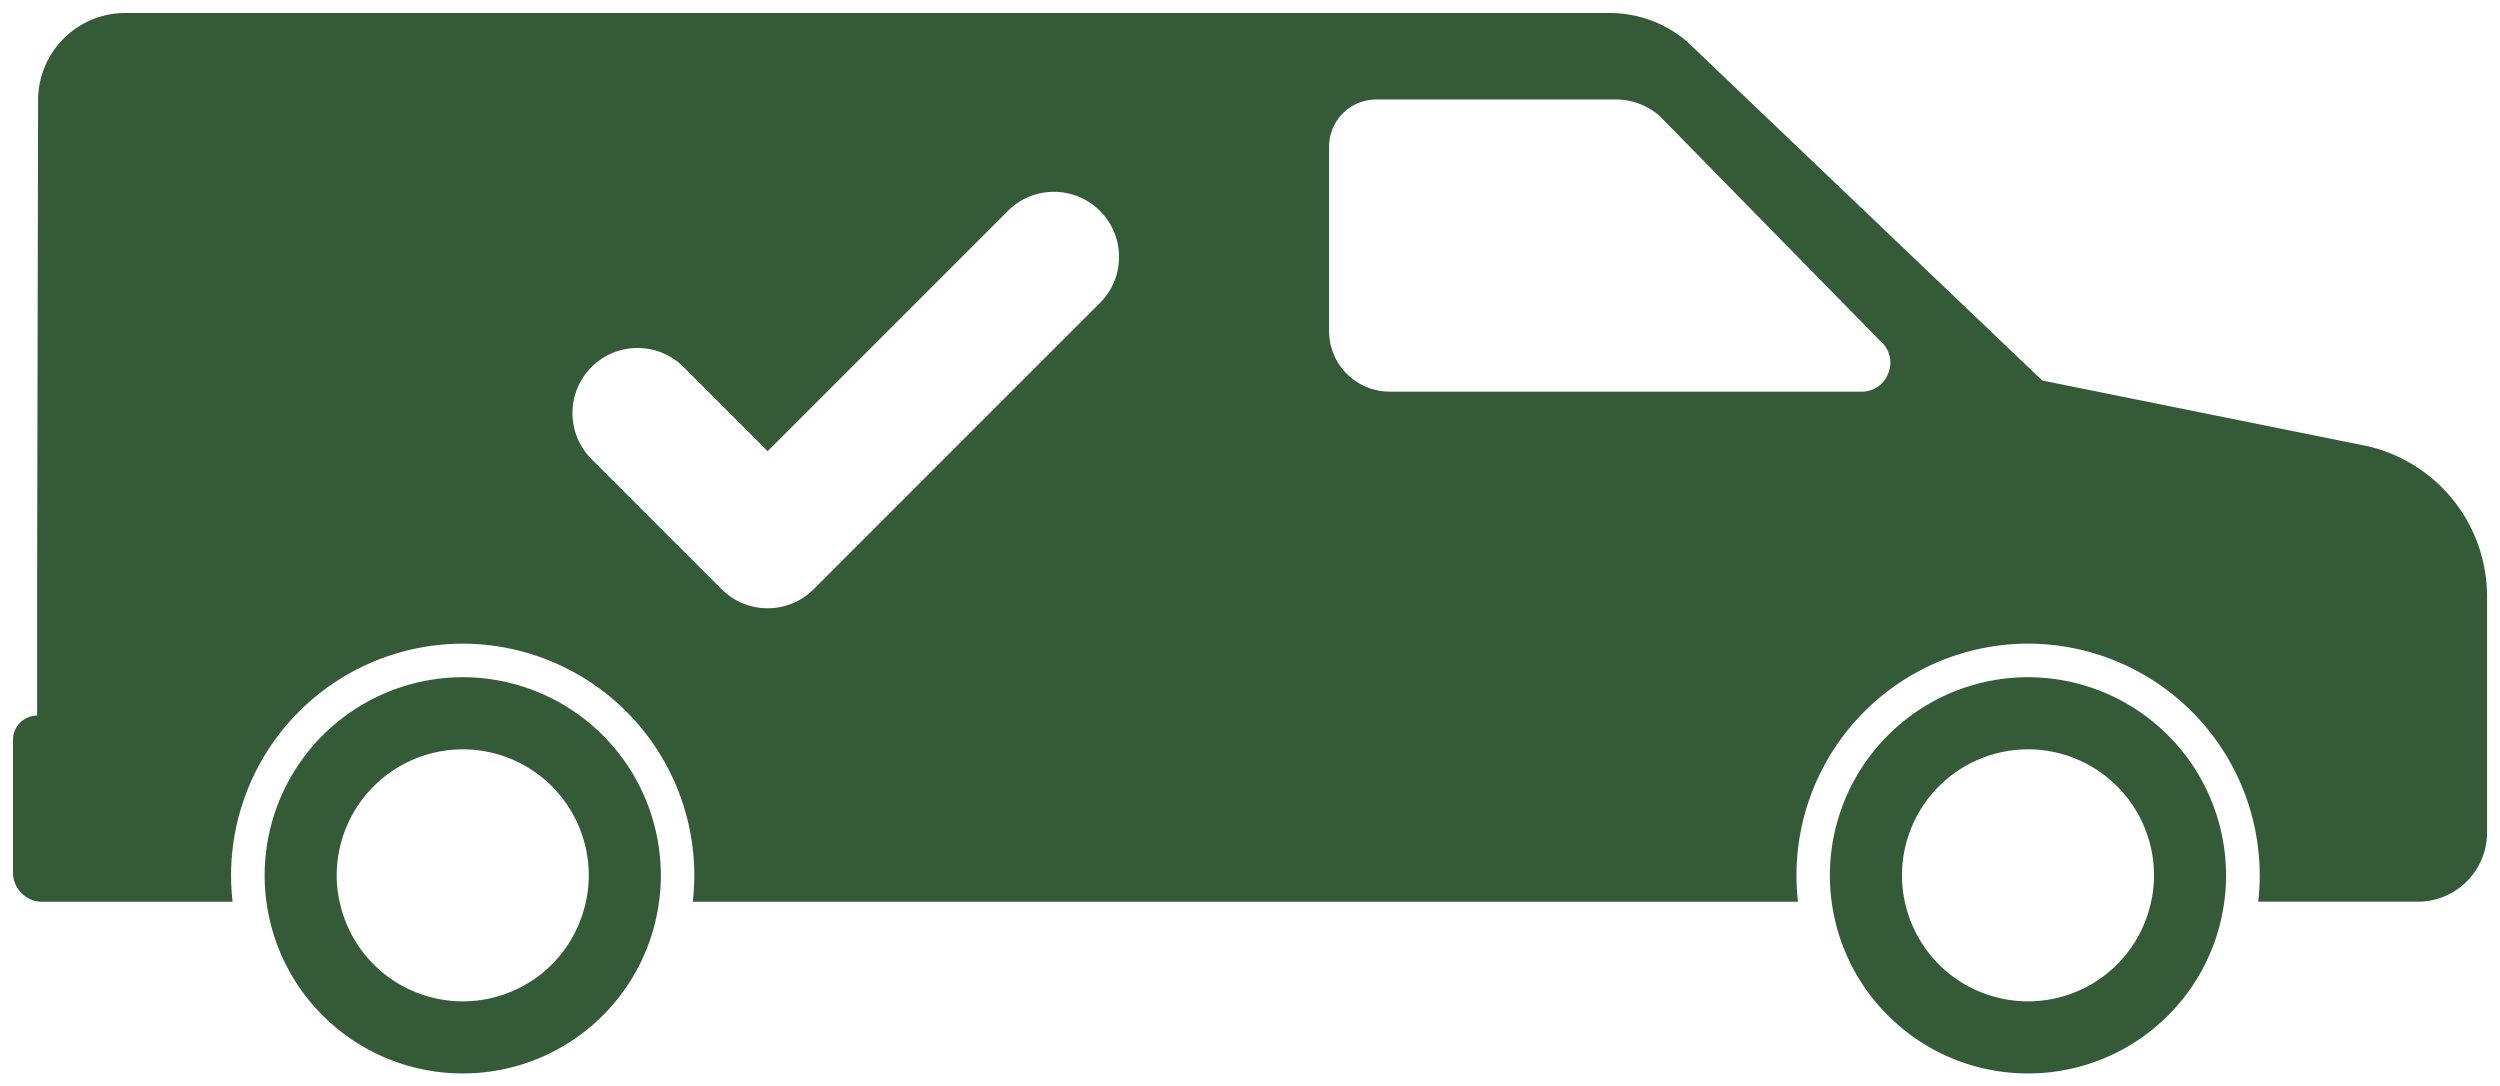 <?xml version="1.0" encoding="UTF-8"?> <svg xmlns="http://www.w3.org/2000/svg" width="96.063" height="41.748" viewBox="0 0 96.063 41.748"><g transform="translate(-283.92 -2111.5)"><path d="M2500.006-2552.253a7.6,7.6,0,0,1-5.034-1.9,7.6,7.6,0,0,1-2.512-4.7,7.4,7.4,0,0,1-.068-1.016,7.62,7.62,0,0,1,7.614-7.609,7.619,7.619,0,0,1,7.61,7.609,7.355,7.355,0,0,1-.068,1.016,7.6,7.6,0,0,1-2.509,4.7A7.6,7.6,0,0,1,2500.006-2552.253Zm0-12.453a4.846,4.846,0,0,0-4.843,4.839,4.693,4.693,0,0,0,.11,1.016,4.843,4.843,0,0,0,1.667,2.735,4.851,4.851,0,0,0,3.066,1.093,4.845,4.845,0,0,0,3.064-1.093,4.846,4.846,0,0,0,1.666-2.735,4.63,4.63,0,0,0,.111-1.016A4.845,4.845,0,0,0,2500.006-2564.707Zm-60.143,12.453a7.608,7.608,0,0,1-5.036-1.9,7.594,7.594,0,0,1-2.511-4.7,7.251,7.251,0,0,1-.068-1.016,7.621,7.621,0,0,1,7.615-7.609,7.618,7.618,0,0,1,7.609,7.609,7.225,7.225,0,0,1-.069,1.016,7.6,7.6,0,0,1-2.509,4.7A7.6,7.6,0,0,1,2439.862-2552.253Zm0-12.453a4.848,4.848,0,0,0-4.846,4.839,4.585,4.585,0,0,0,.112,1.016,4.843,4.843,0,0,0,1.668,2.735,4.853,4.853,0,0,0,3.066,1.093,4.842,4.842,0,0,0,3.063-1.093,4.846,4.846,0,0,0,1.665-2.735,4.575,4.575,0,0,0,.112-1.016A4.845,4.845,0,0,0,2439.862-2564.707Zm51.3,5.856H2448.7a9.264,9.264,0,0,0,.058-1.016,8.909,8.909,0,0,0-8.9-8.9,8.91,8.91,0,0,0-8.9,8.9,9.227,9.227,0,0,0,.058,1.016H2423.7a1.121,1.121,0,0,1-1.121-1.12v-5.106a.928.928,0,0,1,.927-.927v-5.476l.037-18.176a3.351,3.351,0,0,1,3.349-3.345h57.039a4.588,4.588,0,0,1,2.976,1.1l13.647,13.021,12.5,2.523a5.95,5.95,0,0,1,3.305,2.087,5.955,5.955,0,0,1,1.286,3.69v9.095a2.662,2.662,0,0,1-2.685,2.632h-6.109a9.017,9.017,0,0,0,.058-1.016,8.91,8.91,0,0,0-8.9-8.9,8.909,8.909,0,0,0-8.9,8.9,9.228,9.228,0,0,0,.058,1.016Zm-44.587-21.277a2.485,2.485,0,0,0-1.768.732,2.5,2.5,0,0,0,0,3.535l5,5a2.486,2.486,0,0,0,1.768.732,2.487,2.487,0,0,0,1.769-.732l11-11a2.483,2.483,0,0,0,.732-1.768,2.483,2.483,0,0,0-.732-1.768,2.483,2.483,0,0,0-1.768-.732,2.483,2.483,0,0,0-1.768.732l-9.232,9.232-3.232-3.232A2.485,2.485,0,0,0,2446.579-2580.127Zm28.389-9.55a1.816,1.816,0,0,0-1.817,1.811v7.088a2.333,2.333,0,0,0,2.333,2.327h18.124a1.084,1.084,0,0,0,1.038-.723,1.085,1.085,0,0,0-.316-1.225l-8.488-8.656a2.56,2.56,0,0,0-1.679-.622Z" transform="translate(-2138.159 4705)" fill="#345a38"></path><path d="M2500.006-2551.753a8.105,8.105,0,0,1-5.365-2.026,8.1,8.1,0,0,1-2.677-5.006,7.886,7.886,0,0,1-.073-1.082,8.121,8.121,0,0,1,8.114-8.109,8.119,8.119,0,0,1,8.11,8.109,7.86,7.86,0,0,1-.073,1.084,8.1,8.1,0,0,1-2.674,5A8.1,8.1,0,0,1,2500.006-2551.753Zm0-15.223a7.12,7.12,0,0,0-7.114,7.109,6.891,6.891,0,0,0,.064.948,7.1,7.1,0,0,0,2.347,4.39,7.107,7.107,0,0,0,4.7,1.776,7.1,7.1,0,0,0,4.7-1.776,7.1,7.1,0,0,0,2.344-4.388,6.869,6.869,0,0,0,.064-.95A7.118,7.118,0,0,0,2500.006-2566.977Zm-60.143,15.223a8.108,8.108,0,0,1-5.367-2.026,8.1,8.1,0,0,1-2.676-5.006,7.721,7.721,0,0,1-.073-1.082,8.121,8.121,0,0,1,8.115-8.109,8.118,8.118,0,0,1,8.109,8.109,7.7,7.7,0,0,1-.073,1.086,8.1,8.1,0,0,1-2.673,5A8.1,8.1,0,0,1,2439.862-2551.753Zm0-15.223a7.12,7.12,0,0,0-7.115,7.109,6.762,6.762,0,0,0,.063.947,7.1,7.1,0,0,0,2.346,4.391,7.11,7.11,0,0,0,4.705,1.776,7.1,7.1,0,0,0,4.7-1.776,7.105,7.105,0,0,0,2.344-4.388,6.734,6.734,0,0,0,.064-.95A7.117,7.117,0,0,0,2439.862-2566.977Zm60.143,12.453a5.353,5.353,0,0,1-3.382-1.206,5.348,5.348,0,0,1-1.839-3.015,5.2,5.2,0,0,1-.121-1.123,5.347,5.347,0,0,1,5.343-5.339,5.346,5.346,0,0,1,5.34,5.339,5.129,5.129,0,0,1-.123,1.123,5.346,5.346,0,0,1-1.837,3.015A5.346,5.346,0,0,1,2500.006-2554.524Zm0-9.683a4.346,4.346,0,0,0-4.343,4.339,4.2,4.2,0,0,0,.1.908v0a4.341,4.341,0,0,0,1.495,2.452,4.35,4.35,0,0,0,2.749.979,4.343,4.343,0,0,0,2.747-.979,4.343,4.343,0,0,0,1.493-2.452v-.006a4.13,4.13,0,0,0,.1-.906A4.345,4.345,0,0,0,2500.006-2564.207Zm-60.143,9.683a5.354,5.354,0,0,1-3.383-1.206,5.346,5.346,0,0,1-1.84-3.014,5.09,5.09,0,0,1-.123-1.124,5.348,5.348,0,0,1,5.346-5.339,5.345,5.345,0,0,1,5.339,5.339,5.069,5.069,0,0,1-.124,1.124,5.347,5.347,0,0,1-1.836,3.014A5.343,5.343,0,0,1,2439.862-2554.524Zm0-9.683a4.347,4.347,0,0,0-4.346,4.339,4.088,4.088,0,0,0,.1.905l0,.008a4.341,4.341,0,0,0,1.5,2.452,4.351,4.351,0,0,0,2.75.979,4.34,4.34,0,0,0,2.746-.979,4.344,4.344,0,0,0,1.492-2.452l0-.008a4.07,4.07,0,0,0,.1-.9A4.344,4.344,0,0,0,2439.862-2564.207Zm51.3,5.856h-43.021l.061-.555a8.724,8.724,0,0,0,.055-.961,8.409,8.409,0,0,0-8.4-8.4,8.409,8.409,0,0,0-8.4,8.4,8.738,8.738,0,0,0,.054.961l.062.555h-7.88a1.622,1.622,0,0,1-1.621-1.62v-5.106a1.429,1.429,0,0,1,.927-1.337v-5.066l.037-18.177a3.851,3.851,0,0,1,3.849-3.844h57.039a5.089,5.089,0,0,1,3.3,1.222l.021.018,13.543,12.921,12.367,2.5a6.45,6.45,0,0,1,3.584,2.263,6.456,6.456,0,0,1,1.4,4v9.095a3.162,3.162,0,0,1-3.185,3.132h-6.669l.063-.557a8.508,8.508,0,0,0,.054-.959,8.409,8.409,0,0,0-8.4-8.4,8.408,8.408,0,0,0-8.4,8.4,8.691,8.691,0,0,0,.051.929l.145.587Zm-41.92-1h41.376q-.014-.261-.014-.517a9.409,9.409,0,0,1,9.4-9.4,9.41,9.41,0,0,1,9.4,9.4c0,.172,0,.344-.014.516h5.566a2.161,2.161,0,0,0,2.185-2.132v-9.095a5.453,5.453,0,0,0-1.178-3.379,5.45,5.45,0,0,0-3.02-1.909l-12.63-2.55-.1-.1-13.637-13.011a4.089,4.089,0,0,0-2.641-.973h-57.039a2.85,2.85,0,0,0-2.849,2.845l-.037,18.177v5.975h-.5a.428.428,0,0,0-.427.427v5.106a.621.621,0,0,0,.621.62h6.778c-.01-.174-.014-.346-.014-.516a9.41,9.41,0,0,1,9.4-9.4,9.41,9.41,0,0,1,9.4,9.4C2449.26-2559.7,2449.256-2559.526,2449.246-2559.351Zm2.333-10.276a2.982,2.982,0,0,1-2.121-.878l-5-5a3,3,0,0,1,0-4.242,2.982,2.982,0,0,1,2.122-.879,2.981,2.981,0,0,1,2.122.879l2.878,2.878,8.879-8.879a2.98,2.98,0,0,1,2.122-.879,2.981,2.981,0,0,1,2.122.879,2.981,2.981,0,0,1,.879,2.122,2.981,2.981,0,0,1-.879,2.122l-11,11A2.984,2.984,0,0,1,2451.579-2569.627Zm-5-10a1.987,1.987,0,0,0-1.415.586,2,2,0,0,0,0,2.828l5,5a1.989,1.989,0,0,0,1.414.585,1.991,1.991,0,0,0,1.415-.585l11-11a1.987,1.987,0,0,0,.586-1.415,1.987,1.987,0,0,0-.586-1.415,1.987,1.987,0,0,0-1.415-.586,1.986,1.986,0,0,0-1.414.586l-9.586,9.586-3.585-3.585A1.988,1.988,0,0,0,2446.579-2579.627Zm47.029,1.676h-18.124a2.833,2.833,0,0,1-2.833-2.827v-7.088a2.317,2.317,0,0,1,2.317-2.311h9.194a3.06,3.06,0,0,1,2.007.744l.029.028,8.474,8.642a1.594,1.594,0,0,1,.442,1.763A1.594,1.594,0,0,1,2493.608-2577.951Zm-18.64-11.227a1.316,1.316,0,0,0-1.317,1.311v7.088a1.832,1.832,0,0,0,1.833,1.827h18.124a.588.588,0,0,0,.569-.4.588.588,0,0,0-.173-.672l-.031-.029-8.473-8.641a2.061,2.061,0,0,0-1.337-.487Z" transform="translate(-2138.159 4705)" fill="rgba(0,0,0,0)"></path></g></svg> 